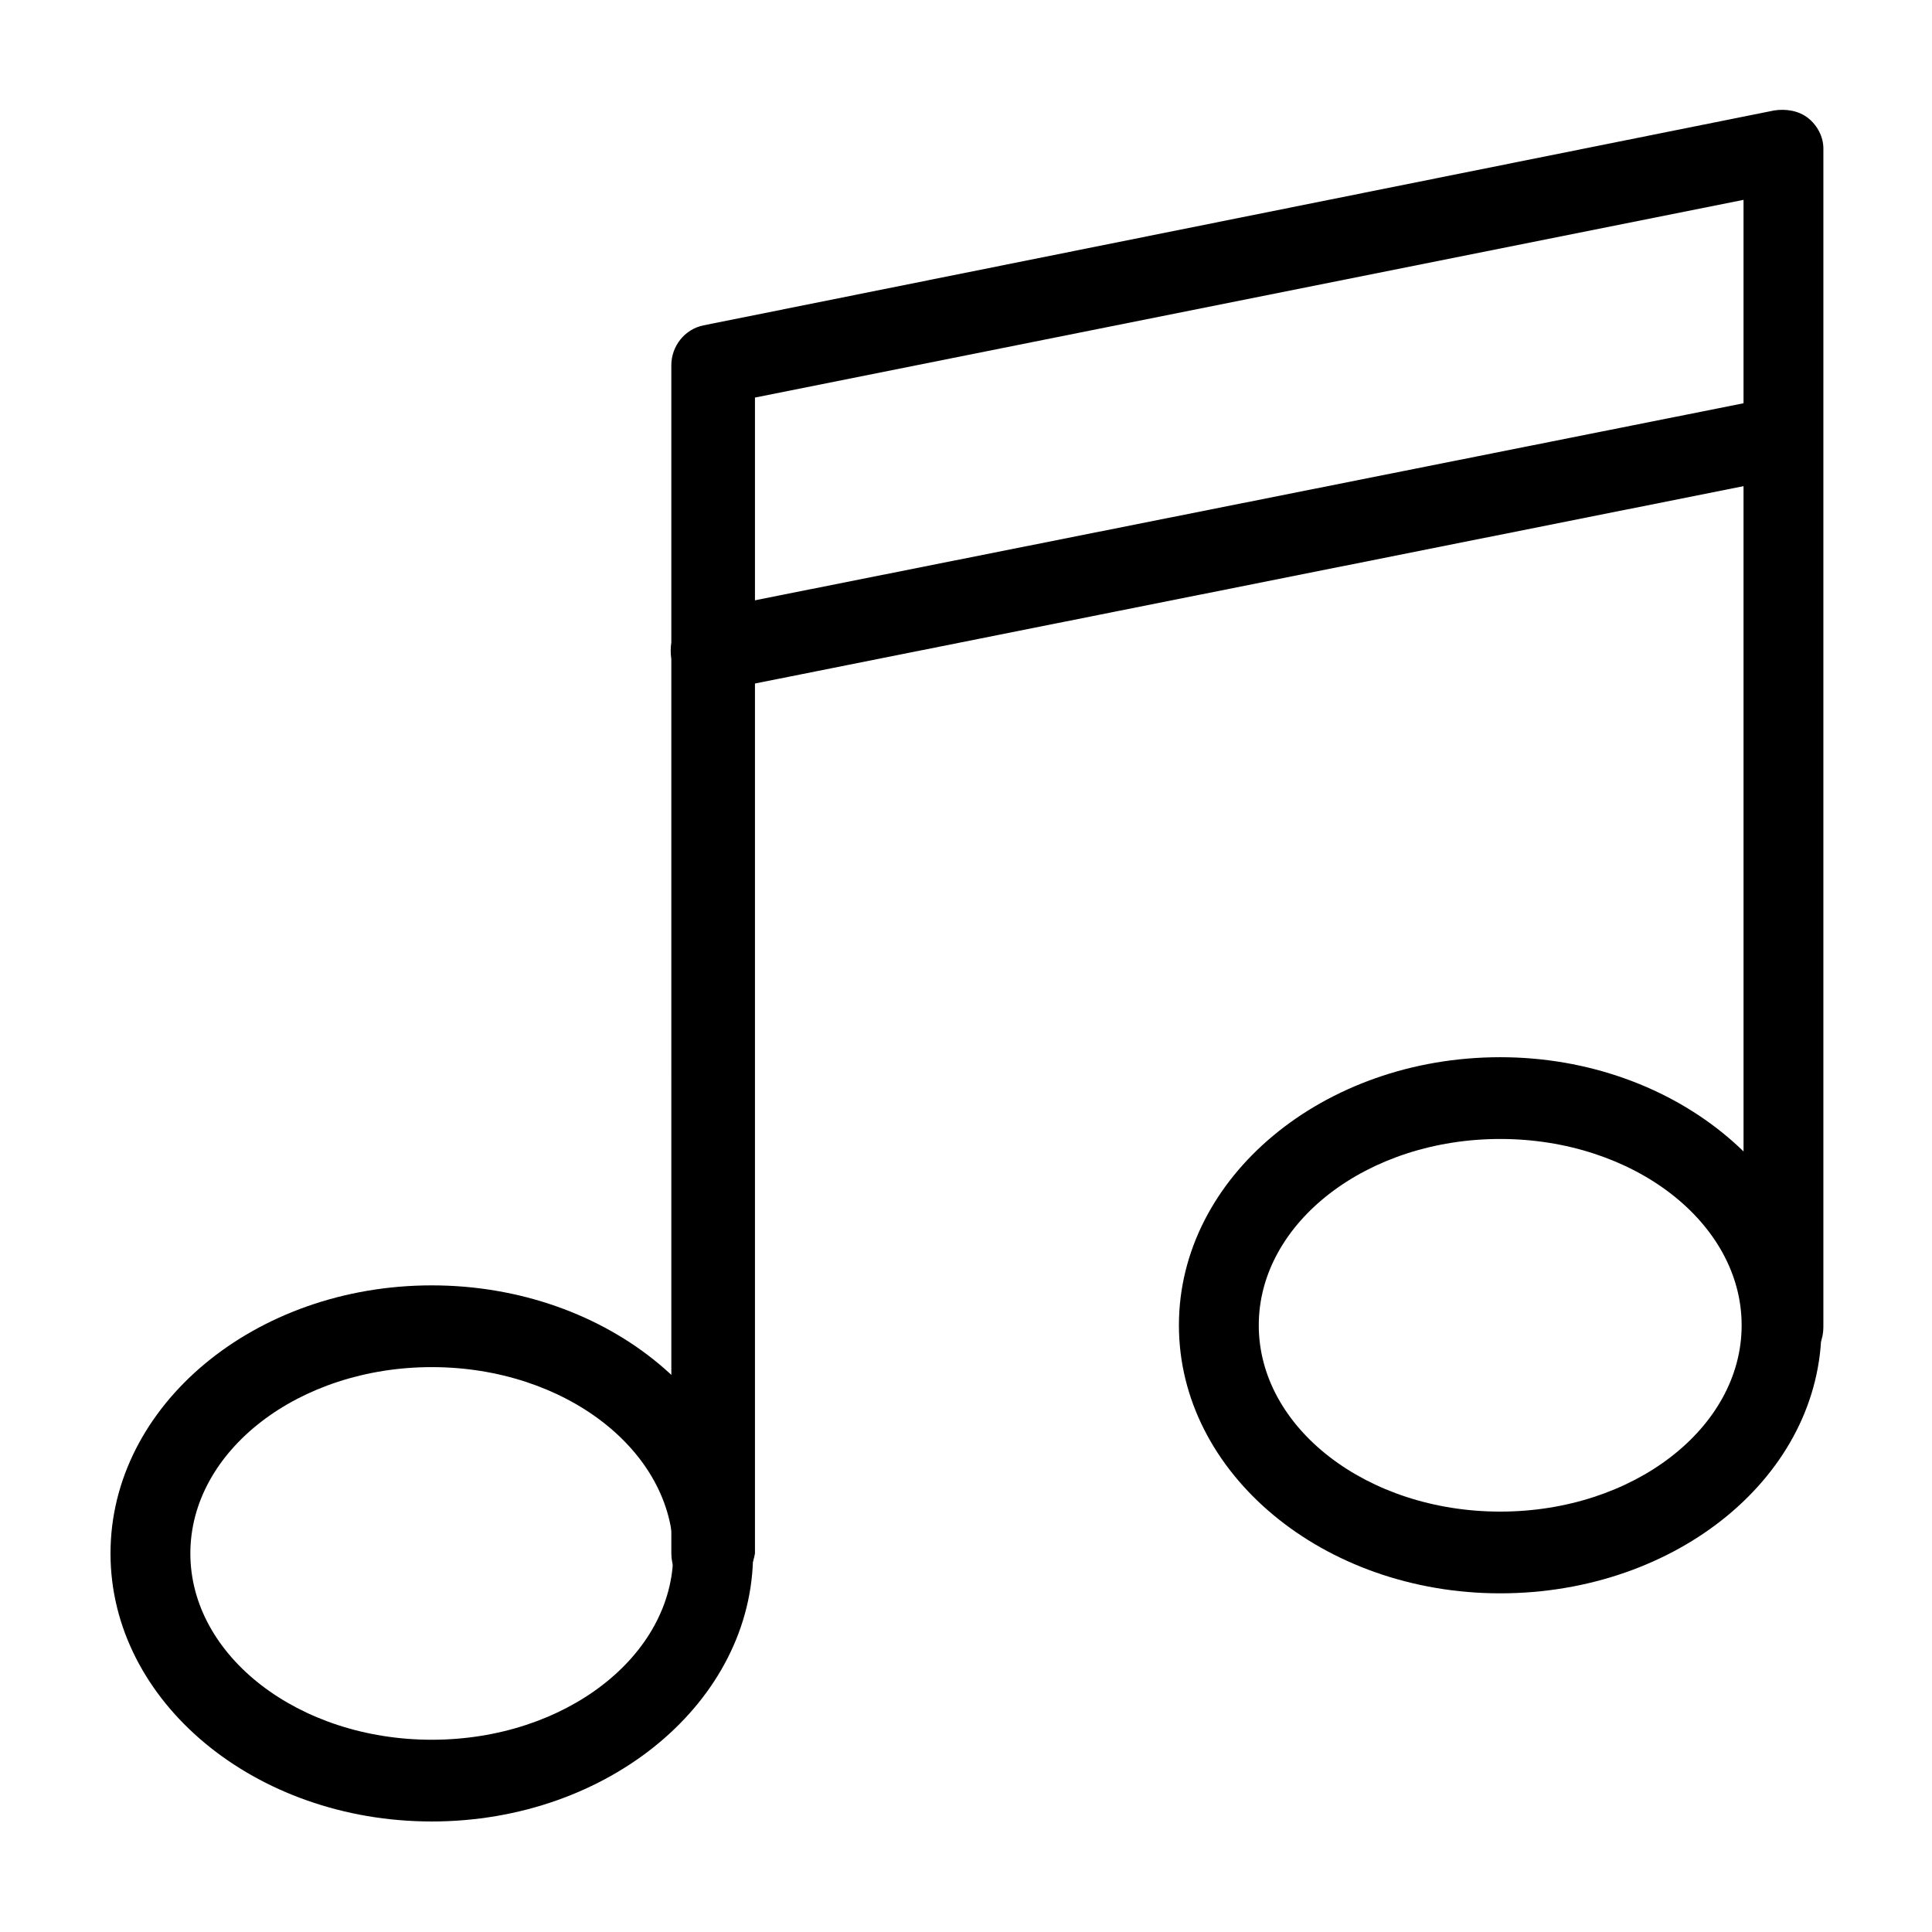 <?xml version="1.0" encoding="UTF-8"?>
<!-- Uploaded to: SVG Repo, www.svgrepo.com, Generator: SVG Repo Mixer Tools -->
<svg fill="#000000" width="800px" height="800px" version="1.1" viewBox="144 144 512 512" xmlns="http://www.w3.org/2000/svg">
 <g>
  <path d="m258.43 626.71c-46.855 0-85.145-31.738-85.145-71.035s38.289-71.039 85.145-71.039c46.855 0 85.145 31.738 85.145 71.039-0.004 39.297-38.293 71.035-85.145 71.035zm0-120.41c-35.266 0-63.984 22.168-63.984 49.375s28.719 49.375 63.984 49.375c35.266 0 63.984-22.168 63.984-49.375-0.004-27.207-28.719-49.375-63.984-49.375z"/>
  <path d="m541.57 566.25c-46.855 0-85.145-31.738-85.145-71.039 0-39.297 38.289-71.039 85.145-71.039 46.852 0.004 85.141 32.25 85.141 71.547s-38.289 70.531-85.141 70.531zm0-120.41c-35.266 0-63.984 22.168-63.984 49.375s28.719 49.375 63.984 49.375c35.266 0 63.984-22.168 63.984-49.375s-28.719-49.375-63.984-49.375z"/>
  <path d="m332.49 566.25c-6.047 0-10.578-4.535-10.578-10.578l-0.004-314.88c0-5.039 3.527-9.574 8.566-10.578l283.64-56.93c3.023-0.504 6.551 0 9.07 2.016s4.031 5.039 4.031 8.062l-0.004 312.36c0 6.047-4.535 10.578-10.578 10.578-6.047 0-10.578-4.535-10.578-10.578l-0.004-298.76-261.98 52.395v306.32c-1.008 6.047-5.539 10.578-11.586 10.578z"/>
  <path d="m332.49 326.95c-5.039 0-9.574-3.527-10.578-8.566-1.008-5.543 2.519-11.586 8.566-12.594l283.14-56.426c5.543-1.008 11.586 2.519 12.594 8.566 1.008 5.543-2.519 11.586-8.566 12.594l-282.64 56.426h-2.519z"/>
 </g>
</svg>